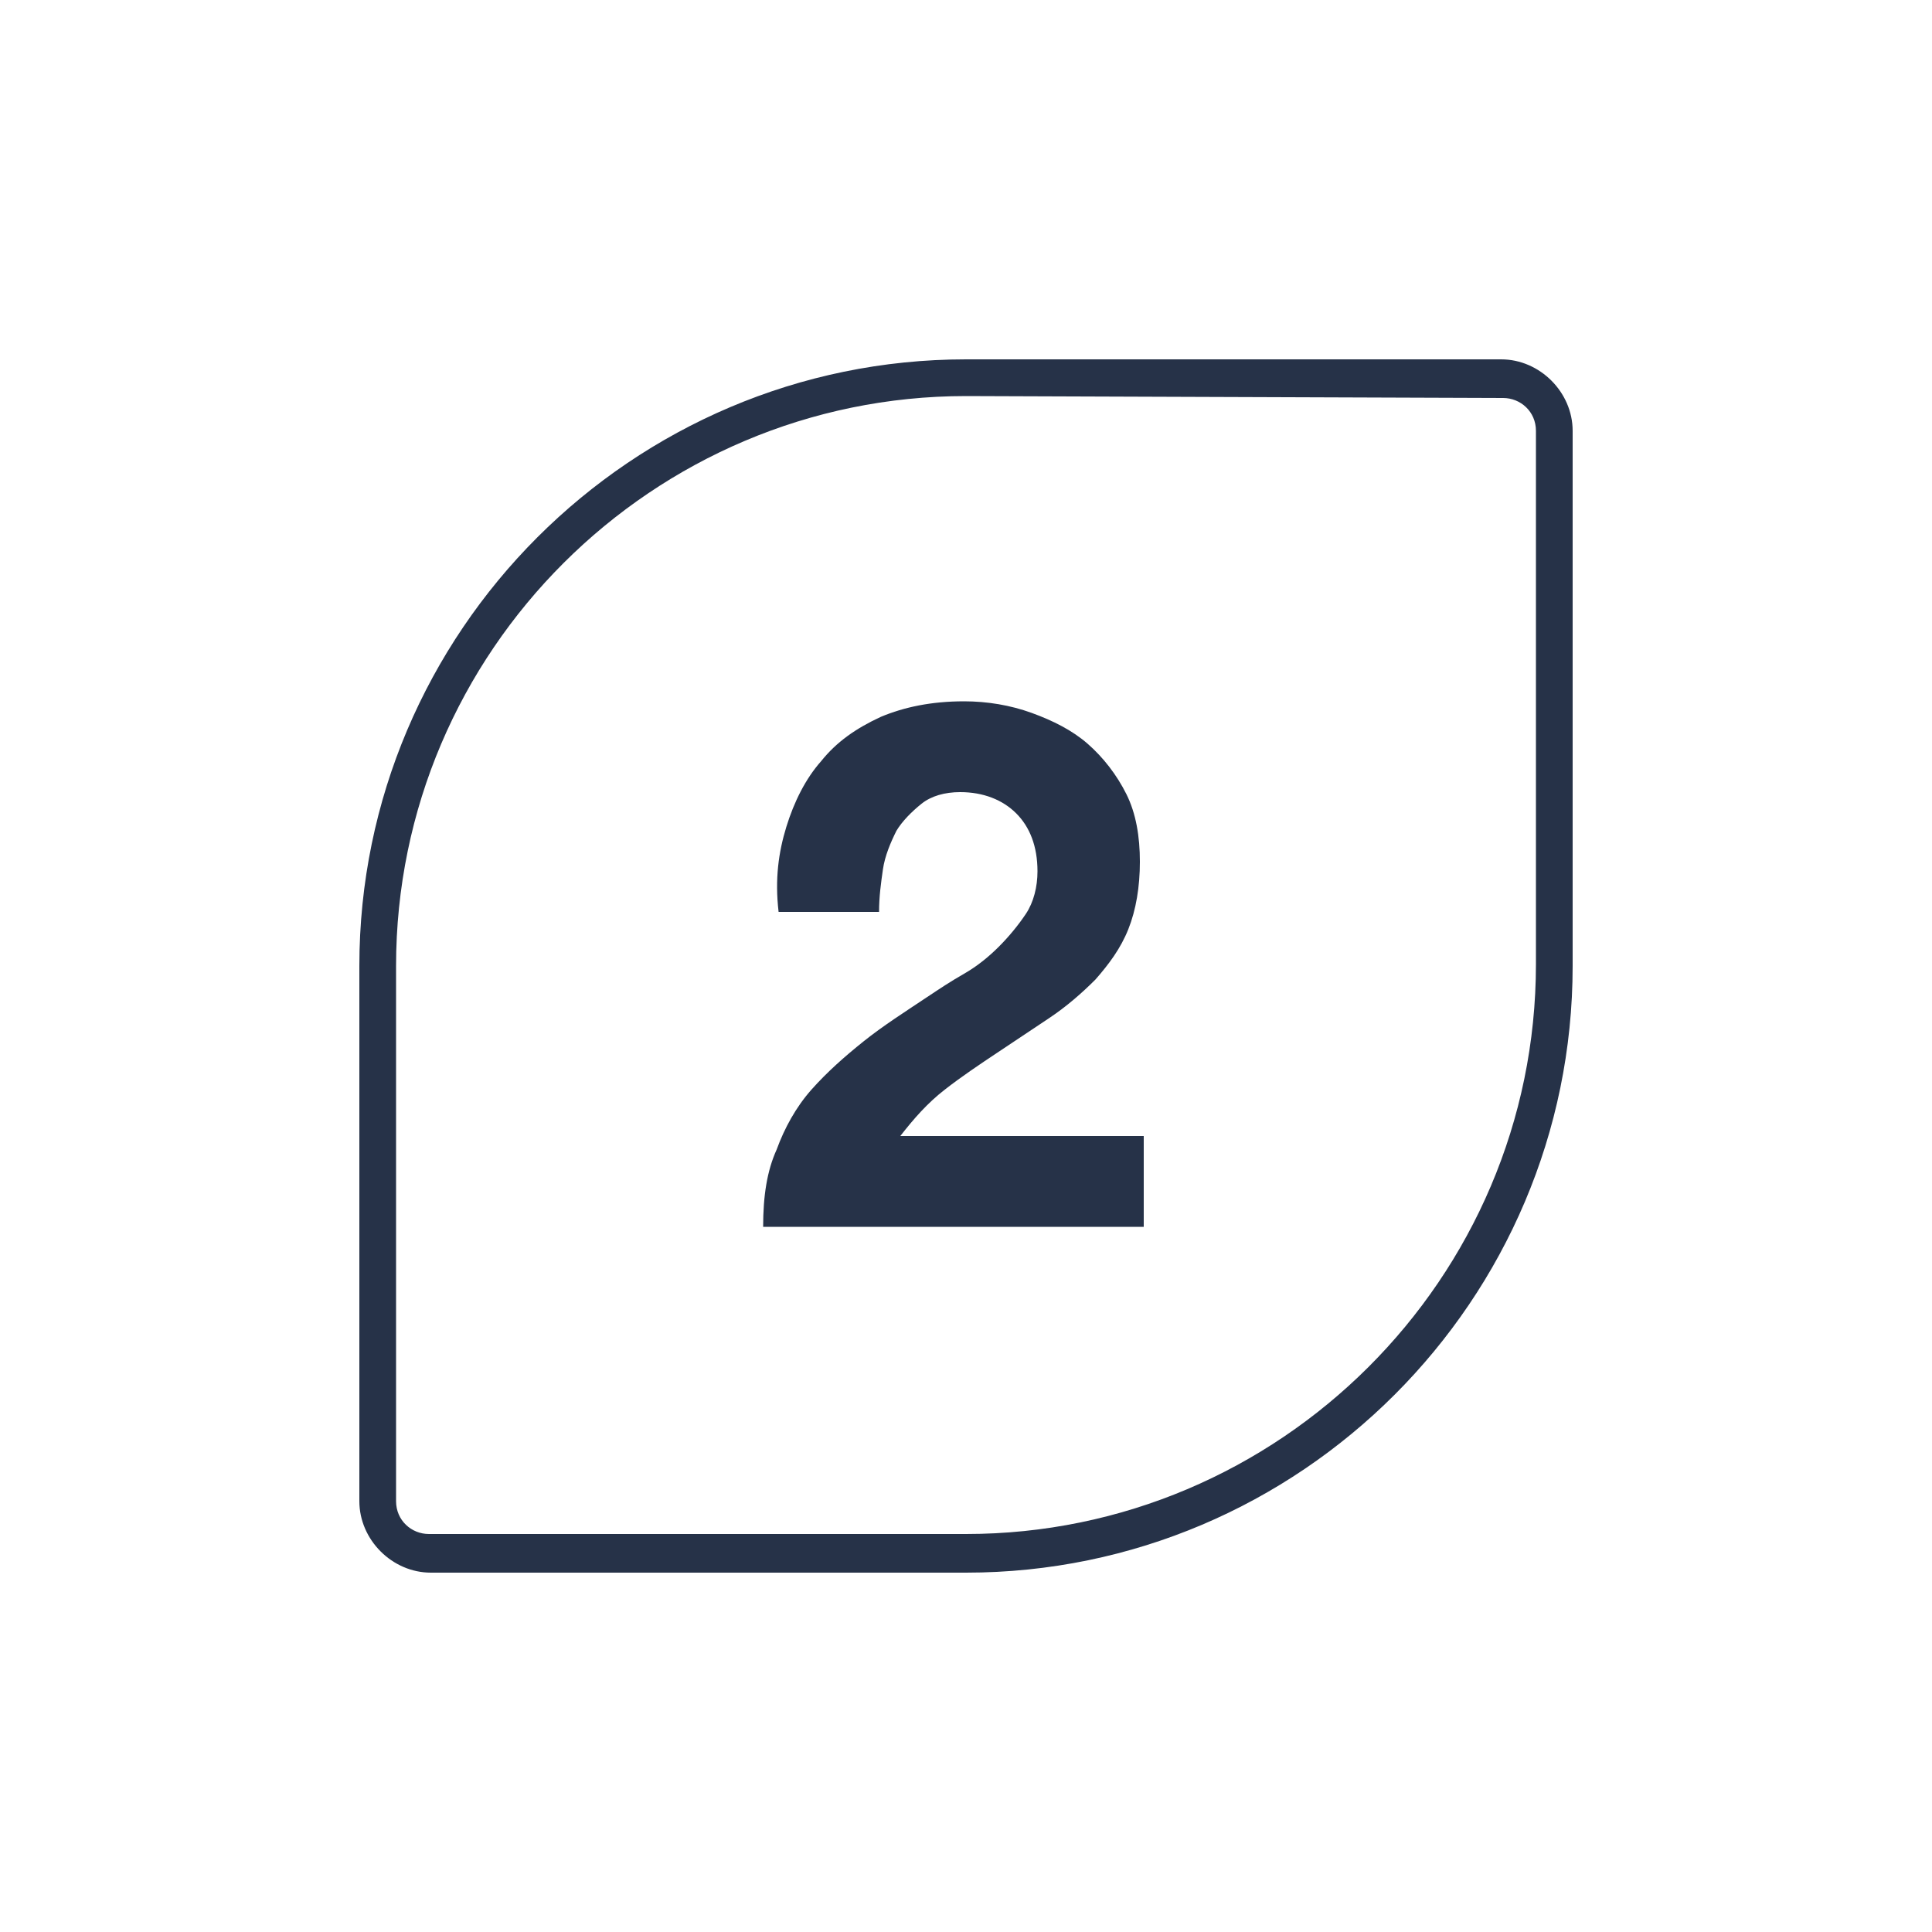 <?xml version="1.0" encoding="UTF-8" standalone="no"?>
<!-- Generator: Adobe Illustrator 28.0.0, SVG Export Plug-In . SVG Version: 6.00 Build 0)  -->

<svg
   version="1.0"
   id="Layer_1"
   x="0px"
   y="0px"
   viewBox="0 0 100 100"
   style="enable-background:new 0 0 100 100;"
   xml:space="preserve"
   sodipodi:docname="trial-icons-blue-02.svg"
   inkscape:version="1.1 (c68e22c387, 2021-05-23)"
   xmlns:inkscape="http://www.inkscape.org/namespaces/inkscape"
   xmlns:sodipodi="http://sodipodi.sourceforge.net/DTD/sodipodi-0.dtd"
   xmlns="http://www.w3.org/2000/svg"
   xmlns:svg="http://www.w3.org/2000/svg"><defs
   id="defs17" /><sodipodi:namedview
   id="namedview15"
   pagecolor="#ffffff"
   bordercolor="#666666"
   borderopacity="1.0"
   inkscape:pageshadow="2"
   inkscape:pageopacity="0.0"
   inkscape:pagecheckerboard="true"
   showgrid="false"
   inkscape:zoom="8.24"
   inkscape:cx="49.93932"
   inkscape:cy="50.06068"
   inkscape:window-width="1920"
   inkscape:window-height="1009"
   inkscape:window-x="-8"
   inkscape:window-y="-8"
   inkscape:window-maximized="1"
   inkscape:current-layer="Layer_1" />
<style
   type="text/css"
   id="style2">
	.st0{fill:#1E3248;}
	.st1{fill:#FFFFFF;}
	.st2{opacity:0.2;fill:#FFFFFF;}
</style>
<g
   id="g12"
   style="fill:#263248;fill-opacity:1">
	<g
   id="g6"
   style="fill:#263248;fill-opacity:1">
		<path
   class="st0"
   d="M50,81.4H22.3c-2,0-3.7-1.7-3.7-3.7V50c0-17.3,14.1-31.4,31.4-31.4l27.7,0c2,0,3.7,1.7,3.7,3.7V50    C81.4,67.3,67.3,81.4,50,81.4z M50,20.5c-16.2,0-29.5,13.2-29.5,29.5v27.7c0,1,0.8,1.7,1.7,1.7H50c16.2,0,29.5-13.2,29.5-29.5    V22.3c0-1-0.8-1.7-1.7-1.7L50,20.5z"
   id="path4"
   style="fill:#263248;fill-opacity:1" />
	</g>
	<g
   id="g10"
   style="fill:#263248;fill-opacity:1">
		<path
   class="st0"
   d="M40.7,42.8c0.4-1.3,1-2.5,1.8-3.4c0.8-1,1.8-1.7,3.1-2.3c1.2-0.5,2.6-0.8,4.3-0.8c1.2,0,2.4,0.2,3.5,0.6    c1.1,0.4,2.1,0.9,2.9,1.6c0.8,0.7,1.5,1.6,2,2.6c0.5,1,0.7,2.2,0.7,3.5c0,1.3-0.2,2.5-0.6,3.5c-0.4,1-1,1.8-1.7,2.6    c-0.7,0.7-1.5,1.4-2.4,2c-0.9,0.6-1.8,1.2-2.7,1.8c-0.9,0.6-1.8,1.2-2.7,1.9c-0.9,0.7-1.6,1.5-2.3,2.4h12.6v4.7H39.5    c0-1.6,0.2-2.9,0.7-4c0.4-1.1,1-2.2,1.8-3.1c0.8-0.9,1.7-1.7,2.7-2.5c1-0.8,2.1-1.5,3.3-2.3c0.6-0.4,1.2-0.8,1.9-1.2    c0.7-0.4,1.3-0.9,1.8-1.4c0.5-0.5,1-1.1,1.4-1.7c0.4-0.6,0.6-1.4,0.6-2.2c0-1.3-0.4-2.3-1.1-3c-0.7-0.7-1.7-1.1-2.9-1.1    c-0.8,0-1.5,0.2-2,0.6c-0.5,0.4-1,0.9-1.3,1.4c-0.3,0.6-0.6,1.3-0.7,2c-0.1,0.7-0.2,1.4-0.2,2.2h-5.2    C40.1,45.5,40.3,44.1,40.7,42.8z"
   id="path8"
   style="fill:#263248;fill-opacity:1" />
	</g>
</g>
</svg>
